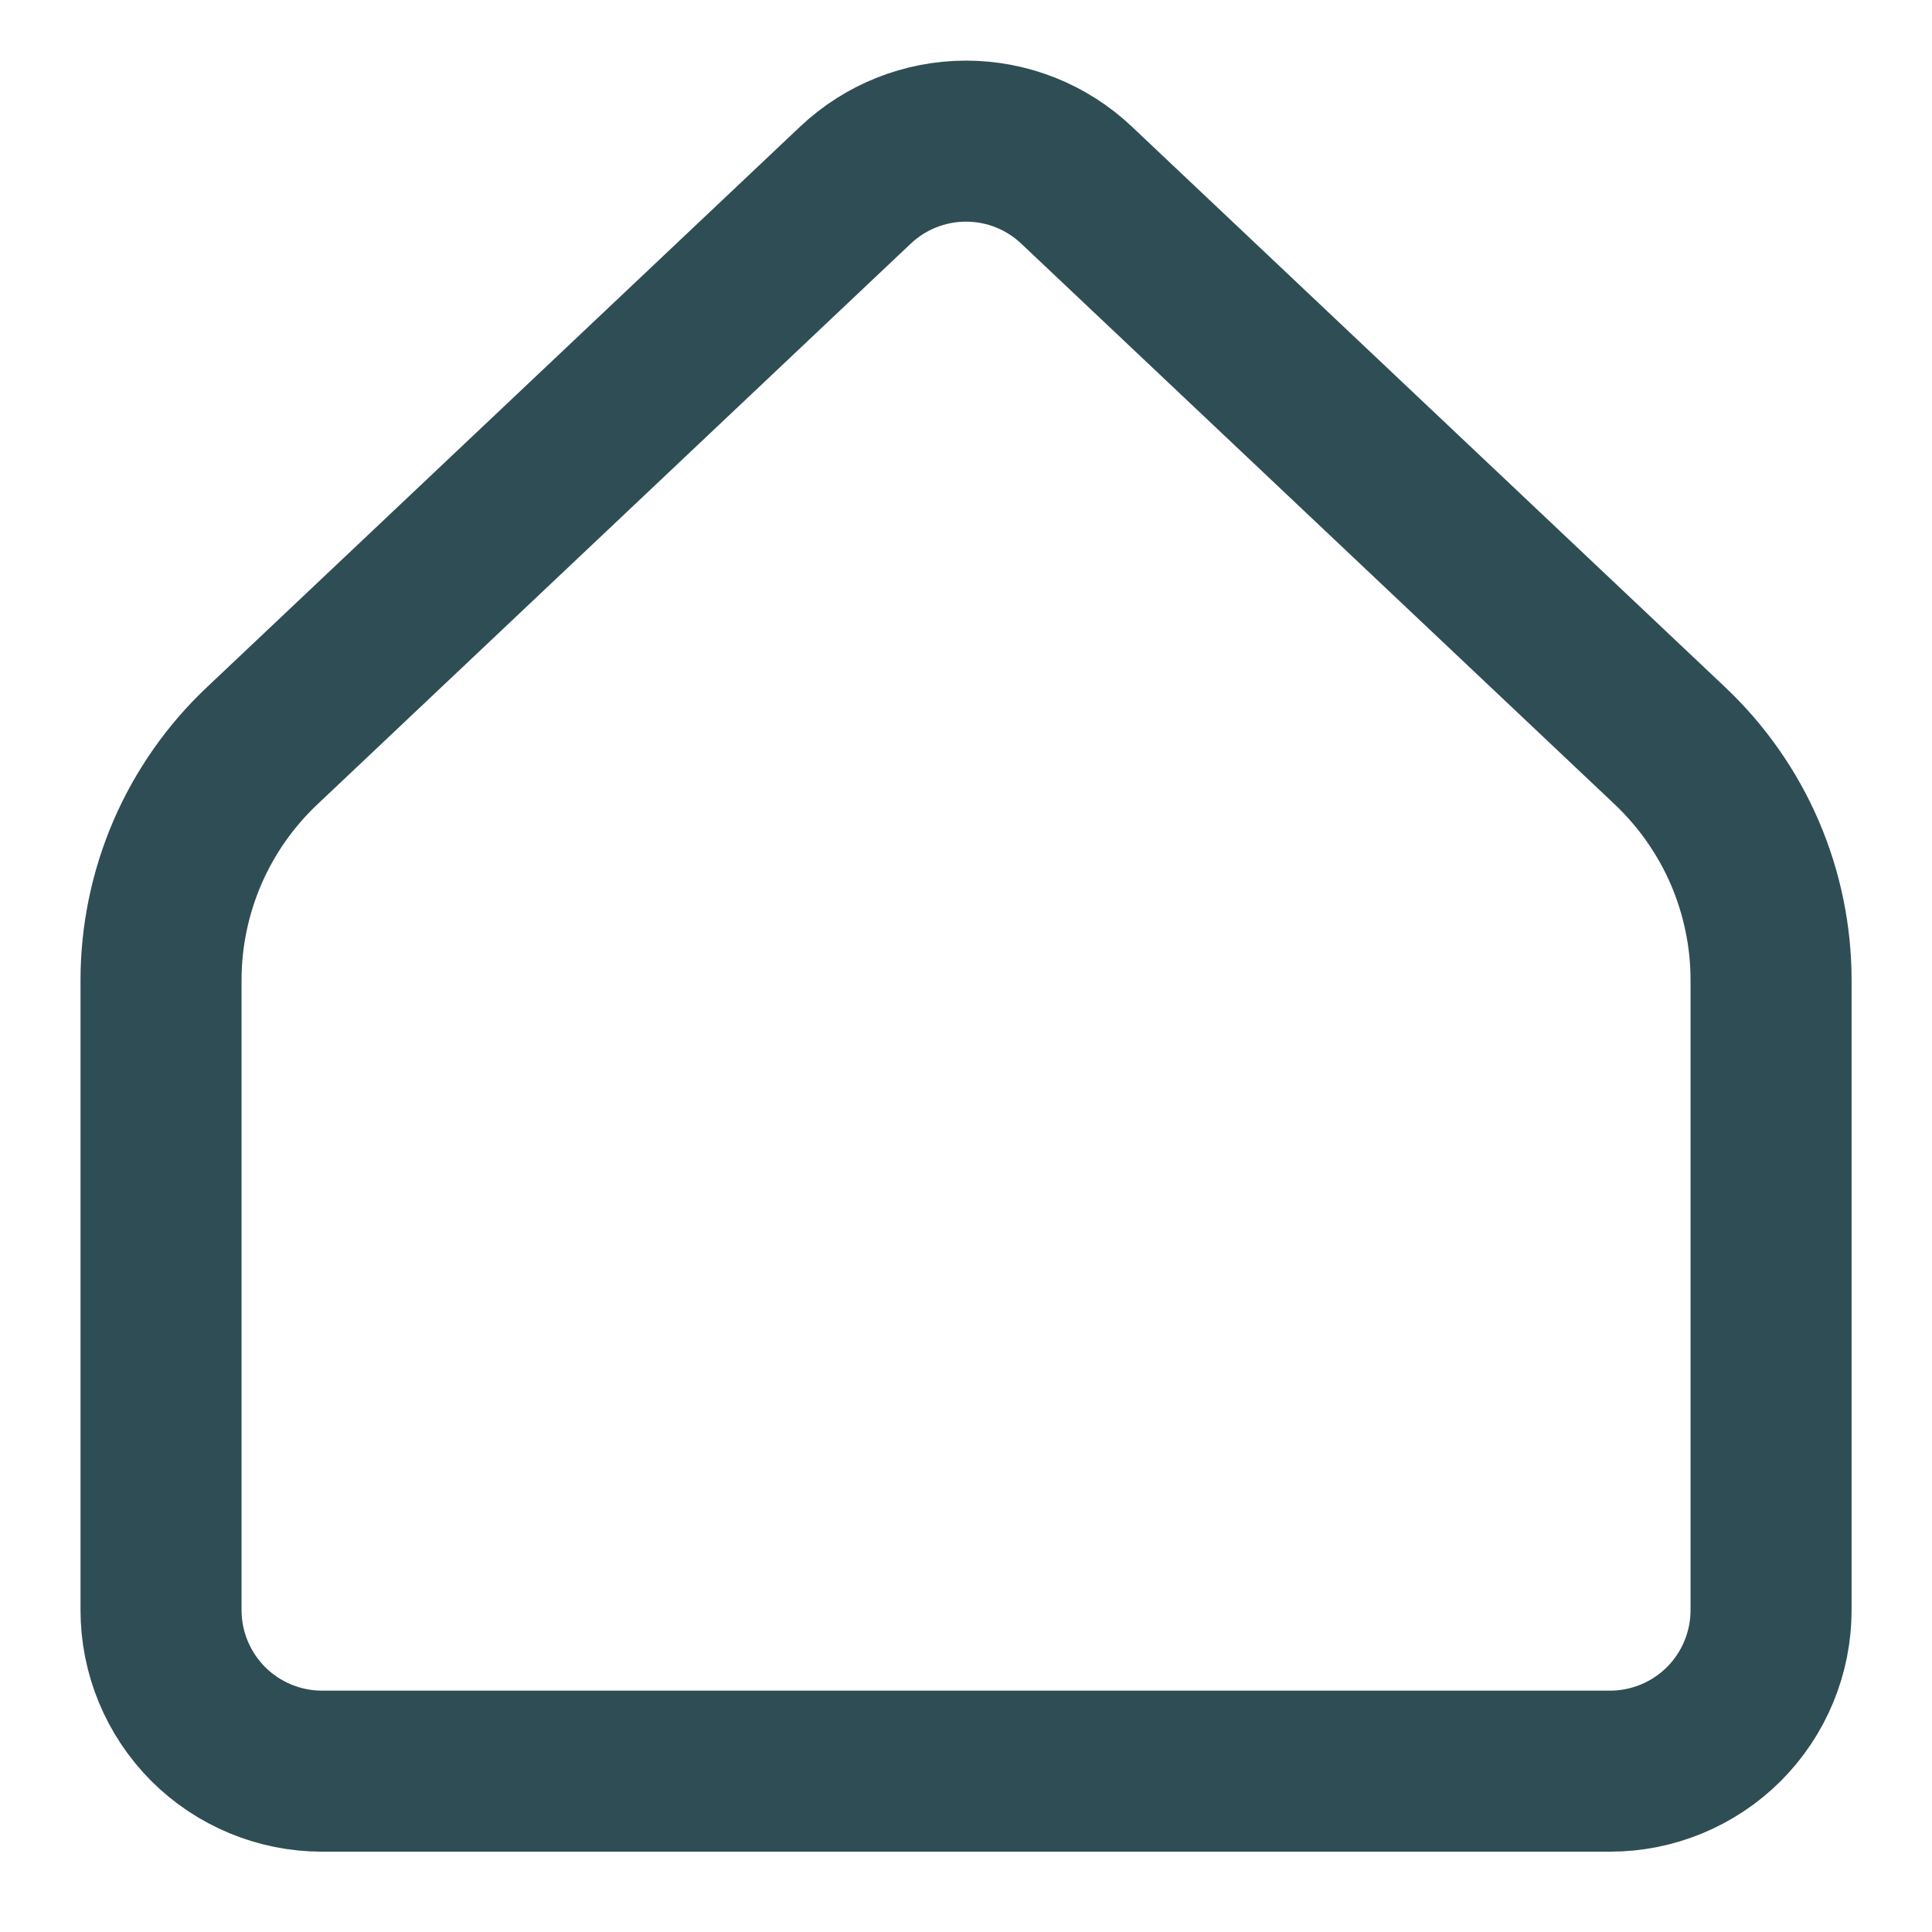 <svg width="20" height="20" viewBox="0 0 20 20" fill="none" xmlns="http://www.w3.org/2000/svg">
<g clip-path="url(#clip0_466_14586)">
<path d="M18.334 16.668V10.146C18.334 9.693 18.241 9.244 18.062 8.827C17.882 8.41 17.619 8.035 17.29 7.723L11.145 1.917C10.836 1.624 10.426 1.461 10 1.461C9.574 1.461 9.165 1.624 8.855 1.917L2.711 7.723C2.381 8.035 2.119 8.41 1.939 8.827C1.76 9.244 1.667 9.693 1.667 10.146V16.668C1.667 17.11 1.843 17.534 2.155 17.847C2.468 18.159 2.892 18.335 3.334 18.335H16.667C17.109 18.335 17.533 18.159 17.846 17.847C18.158 17.534 18.334 17.11 18.334 16.668Z" stroke="#2F4D54" stroke-width="1.667" stroke-linecap="round" stroke-linejoin="round"/>
</g>
<defs>
<clipPath id="clip0_466_14586">
<rect width="20" height="20" fill="white"/>
</clipPath>
</defs>
</svg>
